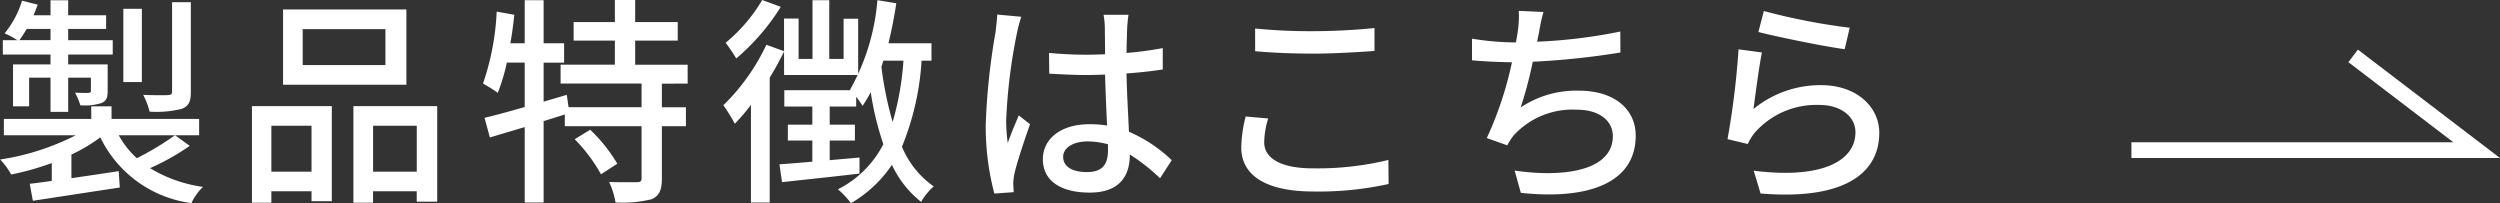 <svg xmlns="http://www.w3.org/2000/svg" width="158.641" height="12.895" viewBox="0 0 158.641 12.895">
  <rect x="0" y="0" width="158.641" height="12.895" fill="#333333" stroke="none"/>
  <g id="グループ_1381" data-name="グループ 1381" transform="translate(-1074 -1468.24)">
    <path id="パス_416" data-name="パス 416" d="M-13602.908-14467.234H-13581l-7.838-5.979" transform="translate(14812.16 15945)" fill="none" stroke="#fff" stroke-width="1"/>
    <path id="パス_875" data-name="パス 875" d="M-109.116-11.62h-1.19v5.67c0,.154-.056.21-.252.224s-.882.014-1.582-.014a4.5,4.5,0,0,1,.406,1.064,6.552,6.552,0,0,0,2.058-.182c.434-.182.56-.462.56-1.078Zm-3.108.42H-113.4v4.648h1.176Zm-7.77,1.988a7.917,7.917,0,0,0,.462-.714h1.512v.714Zm1.974,1.54h-2.38v2.66h1.022v-1.82h1.358v2.17h1.12v-2.17h1.442v.826c0,.1-.028.126-.154.14s-.448,0-.854-.014a4.012,4.012,0,0,1,.336.8,3.534,3.534,0,0,0,1.344-.14c.322-.14.392-.35.392-.8V-7.672H-116.9V-8.3h2.828v-.91H-116.9v-.714h2.408v-.868H-116.9v-.952h-1.12v.952H-119.1c.1-.224.182-.448.266-.672l-.994-.252a6.008,6.008,0,0,1-1.106,2.072,5.728,5.728,0,0,1,.812.434h-.924v.91h3.024Zm7.9,4.494a18.456,18.456,0,0,1-2.422,1.456,5.5,5.5,0,0,1-1.148-1.456h5.1V-4.214h-5.558v-.8h-1.288v.8h-5.544v1.036h4.564a15.724,15.724,0,0,1-4.8,1.54,4.5,4.5,0,0,1,.7.952,17.267,17.267,0,0,0,2.576-.728V-.28c-.518.07-.994.14-1.4.182l.2,1.078c1.484-.224,3.556-.546,5.516-.84L-113.694-.9c-1.008.154-2.044.308-3,.448v-1.5a10.408,10.408,0,0,0,1.834-1.092,7.5,7.5,0,0,0,5.782,4.172A3.382,3.382,0,0,1-108.346.1a8.825,8.825,0,0,1-3.36-1.19,14.987,14.987,0,0,0,2.52-1.414ZM-96.768-7.63h-5.25V-9.912h5.25Zm1.33-3.528h-7.826v4.774h7.826Zm-6.02,7.378V-.868h-2.548V-3.78Zm-3.78,4.886h1.232V.378h2.548v.63h1.288V-5.026h-5.068Zm7.686-1.974V-3.78h2.772V-.868ZM-98.8-5.026V1.106h1.246V.378h2.772v.658h1.3V-5.026Zm14.042,2.1A10.109,10.109,0,0,1-83.09-.7l1.036-.672a10.011,10.011,0,0,0-1.722-2.156Zm7.168-3.528v-1.2H-80.92V-9.184h2.7V-10.36h-2.7v-1.4h-1.288v1.4h-2.618v1.176h2.618v1.526h-3.444v1.2h5.138v1.5h-4.634l-.112-.784-1.47.434V-7.784h1.3V-9.016h-1.3v-2.73h-1.2v2.73h-.91c.112-.588.182-1.2.252-1.806l-1.12-.2a16.227,16.227,0,0,1-.868,4.564,9.82,9.82,0,0,1,.938.588,12.134,12.134,0,0,0,.574-1.918h1.134V-4.97c-.966.28-1.848.518-2.548.686l.336,1.246,2.212-.658V1.092h1.2V-4.074l1.344-.42v.742h4.872v3.3c0,.2-.07.252-.294.252s-.98.014-1.764-.014a5.175,5.175,0,0,1,.406,1.3,7.541,7.541,0,0,0,2.31-.21c.476-.224.63-.6.63-1.3V-3.752H-77.7v-1.2h-1.526v-1.5Zm4.732-5.306A10.385,10.385,0,0,1-75.18-9.044a9.516,9.516,0,0,1,.672.994,13.918,13.918,0,0,0,2.828-3.276ZM-71.47-7h4.7v-3.57h-.924v2.548h-.91v-3.724h-1.064v3.724h-.882v-2.562h-.924v2.072l-1.12-.406a13.262,13.262,0,0,1-2.73,3.836,10.722,10.722,0,0,1,.728,1.176,13.1,13.1,0,0,0,1.022-1.2v6.2h1.19V-6.832c.336-.546.644-1.106.91-1.652Zm7.574-.91a18.331,18.331,0,0,1-.686,3.892,22.725,22.725,0,0,1-.714-3.5c.042-.126.084-.266.126-.392Zm1.778,0V-9.016h-2.73c.2-.812.364-1.666.5-2.534l-1.2-.2a13.887,13.887,0,0,1-1.736,5.684l.028.028h-4.2V-5h1.778V-3.85h-1.554v1.008h1.554V-1.5c-.784.07-1.512.126-2.086.168L-71.6-.2c1.344-.154,3.178-.336,4.914-.546V-1.764c-.63.056-1.274.112-1.89.168V-2.842h1.6V-3.85h-1.6V-5h1.68v-.616a5.783,5.783,0,0,1,.406.574c.182-.266.35-.56.518-.868a19.045,19.045,0,0,0,.8,3.3A6.539,6.539,0,0,1-68.054.252a5.338,5.338,0,0,1,.826.882,7.929,7.929,0,0,0,2.6-2.436A6.5,6.5,0,0,0-62.776,1.05a3.887,3.887,0,0,1,.8-.98,5.8,5.8,0,0,1-2.016-2.52,17.075,17.075,0,0,0,1.246-5.46Zm4.172-2.926c-.014.364-.07.8-.112,1.148a41.745,41.745,0,0,0-.616,5.81,16.484,16.484,0,0,0,.546,4.4L-56.9.434c-.014-.168-.014-.378-.028-.518a3.338,3.338,0,0,1,.07-.63c.154-.714.63-2.128.994-3.164l-.714-.56c-.21.5-.5,1.176-.7,1.75a10.314,10.314,0,0,1-.1-1.456A34.6,34.6,0,0,1-56.7-9.632a9.141,9.141,0,0,1,.28-1.064Zm7.028,8.61c0,.868-.322,1.386-1.344,1.386-.882,0-1.5-.322-1.5-.966,0-.574.63-.98,1.554-.98a4.934,4.934,0,0,1,1.288.182Zm4.046.63A9.176,9.176,0,0,0-49.588-3.4c-.042-1.064-.126-2.31-.154-3.7.8-.056,1.582-.14,2.3-.252V-8.708a21.7,21.7,0,0,1-2.3.308c.014-.63.028-1.218.042-1.568.014-.28.042-.574.084-.854H-51.2a4.934,4.934,0,0,1,.084.882c0,.35.014.938.014,1.624-.392.014-.77.028-1.162.028-.826,0-1.6-.042-2.394-.112l.014,1.316c.812.042,1.568.084,2.366.084.392,0,.784-.014,1.176-.028.028,1.078.084,2.268.126,3.234a7.135,7.135,0,0,0-1.12-.084c-1.848,0-2.954.952-2.954,2.226,0,1.33,1.092,2.114,2.968,2.114,1.932,0,2.548-1.092,2.548-2.38V-1.96A12.068,12.068,0,0,1-47.614-.448Zm5.292-6.916c1.106.1,2.3.154,3.724.154,1.288,0,2.9-.1,3.85-.168V-9.982c-1.036.112-2.52.2-3.864.2a35.09,35.09,0,0,1-3.71-.168Zm-.6,4.144a8.447,8.447,0,0,0-.28,1.96c0,1.806,1.61,2.8,4.578,2.8A20.657,20.657,0,0,0-33.11-.084l-.014-1.526a18.97,18.97,0,0,1-4.8.532c-2.114,0-3.08-.686-3.08-1.652a5.341,5.341,0,0,1,.252-1.512Zm23.772-5.39a33.108,33.108,0,0,1-5.278.644l.126-.616A10.98,10.98,0,0,1-23.282-11l-1.568-.07a6.512,6.512,0,0,1-.056,1.246q-.042.315-.126.756h-.056a17.367,17.367,0,0,1-2.73-.238v1.372c.756.07,1.624.112,2.534.126A22.355,22.355,0,0,1-26.88-3l1.3.462a4.052,4.052,0,0,1,.406-.63A5.058,5.058,0,0,1-21.182-4.8c1.5,0,2.3.742,2.3,1.68,0,2.184-3.094,2.646-6.23,2.184l.392,1.414C-20.4.938-17.43-.168-17.43-3.15c0-1.694-1.372-2.856-3.6-2.856a6.342,6.342,0,0,0-3.7,1.064,26.551,26.551,0,0,0,.77-2.9A49.457,49.457,0,0,0-18.4-8.428Zm8.764.028c1.064.28,4.116.91,5.474,1.092L-3.85-10A40.184,40.184,0,0,1-9.3-11.06Zm.224,1.3-1.484-.2a51.546,51.546,0,0,1-.7,5.7l1.288.308a3.171,3.171,0,0,1,.462-.742A5.2,5.2,0,0,1-5.768-5.1c1.33,0,2.282.714,2.282,1.736,0,1.834-2.17,2.982-6.454,2.436L-9.506.518c5.4.448,7.532-1.344,7.532-3.85,0-1.638-1.428-3.024-3.682-3.024a6.692,6.692,0,0,0-4.3,1.512C-9.842-5.7-9.6-7.56-9.422-8.428Z" transform="translate(1195.226 1480)" fill="#fff"/>
  </g>
</svg>
